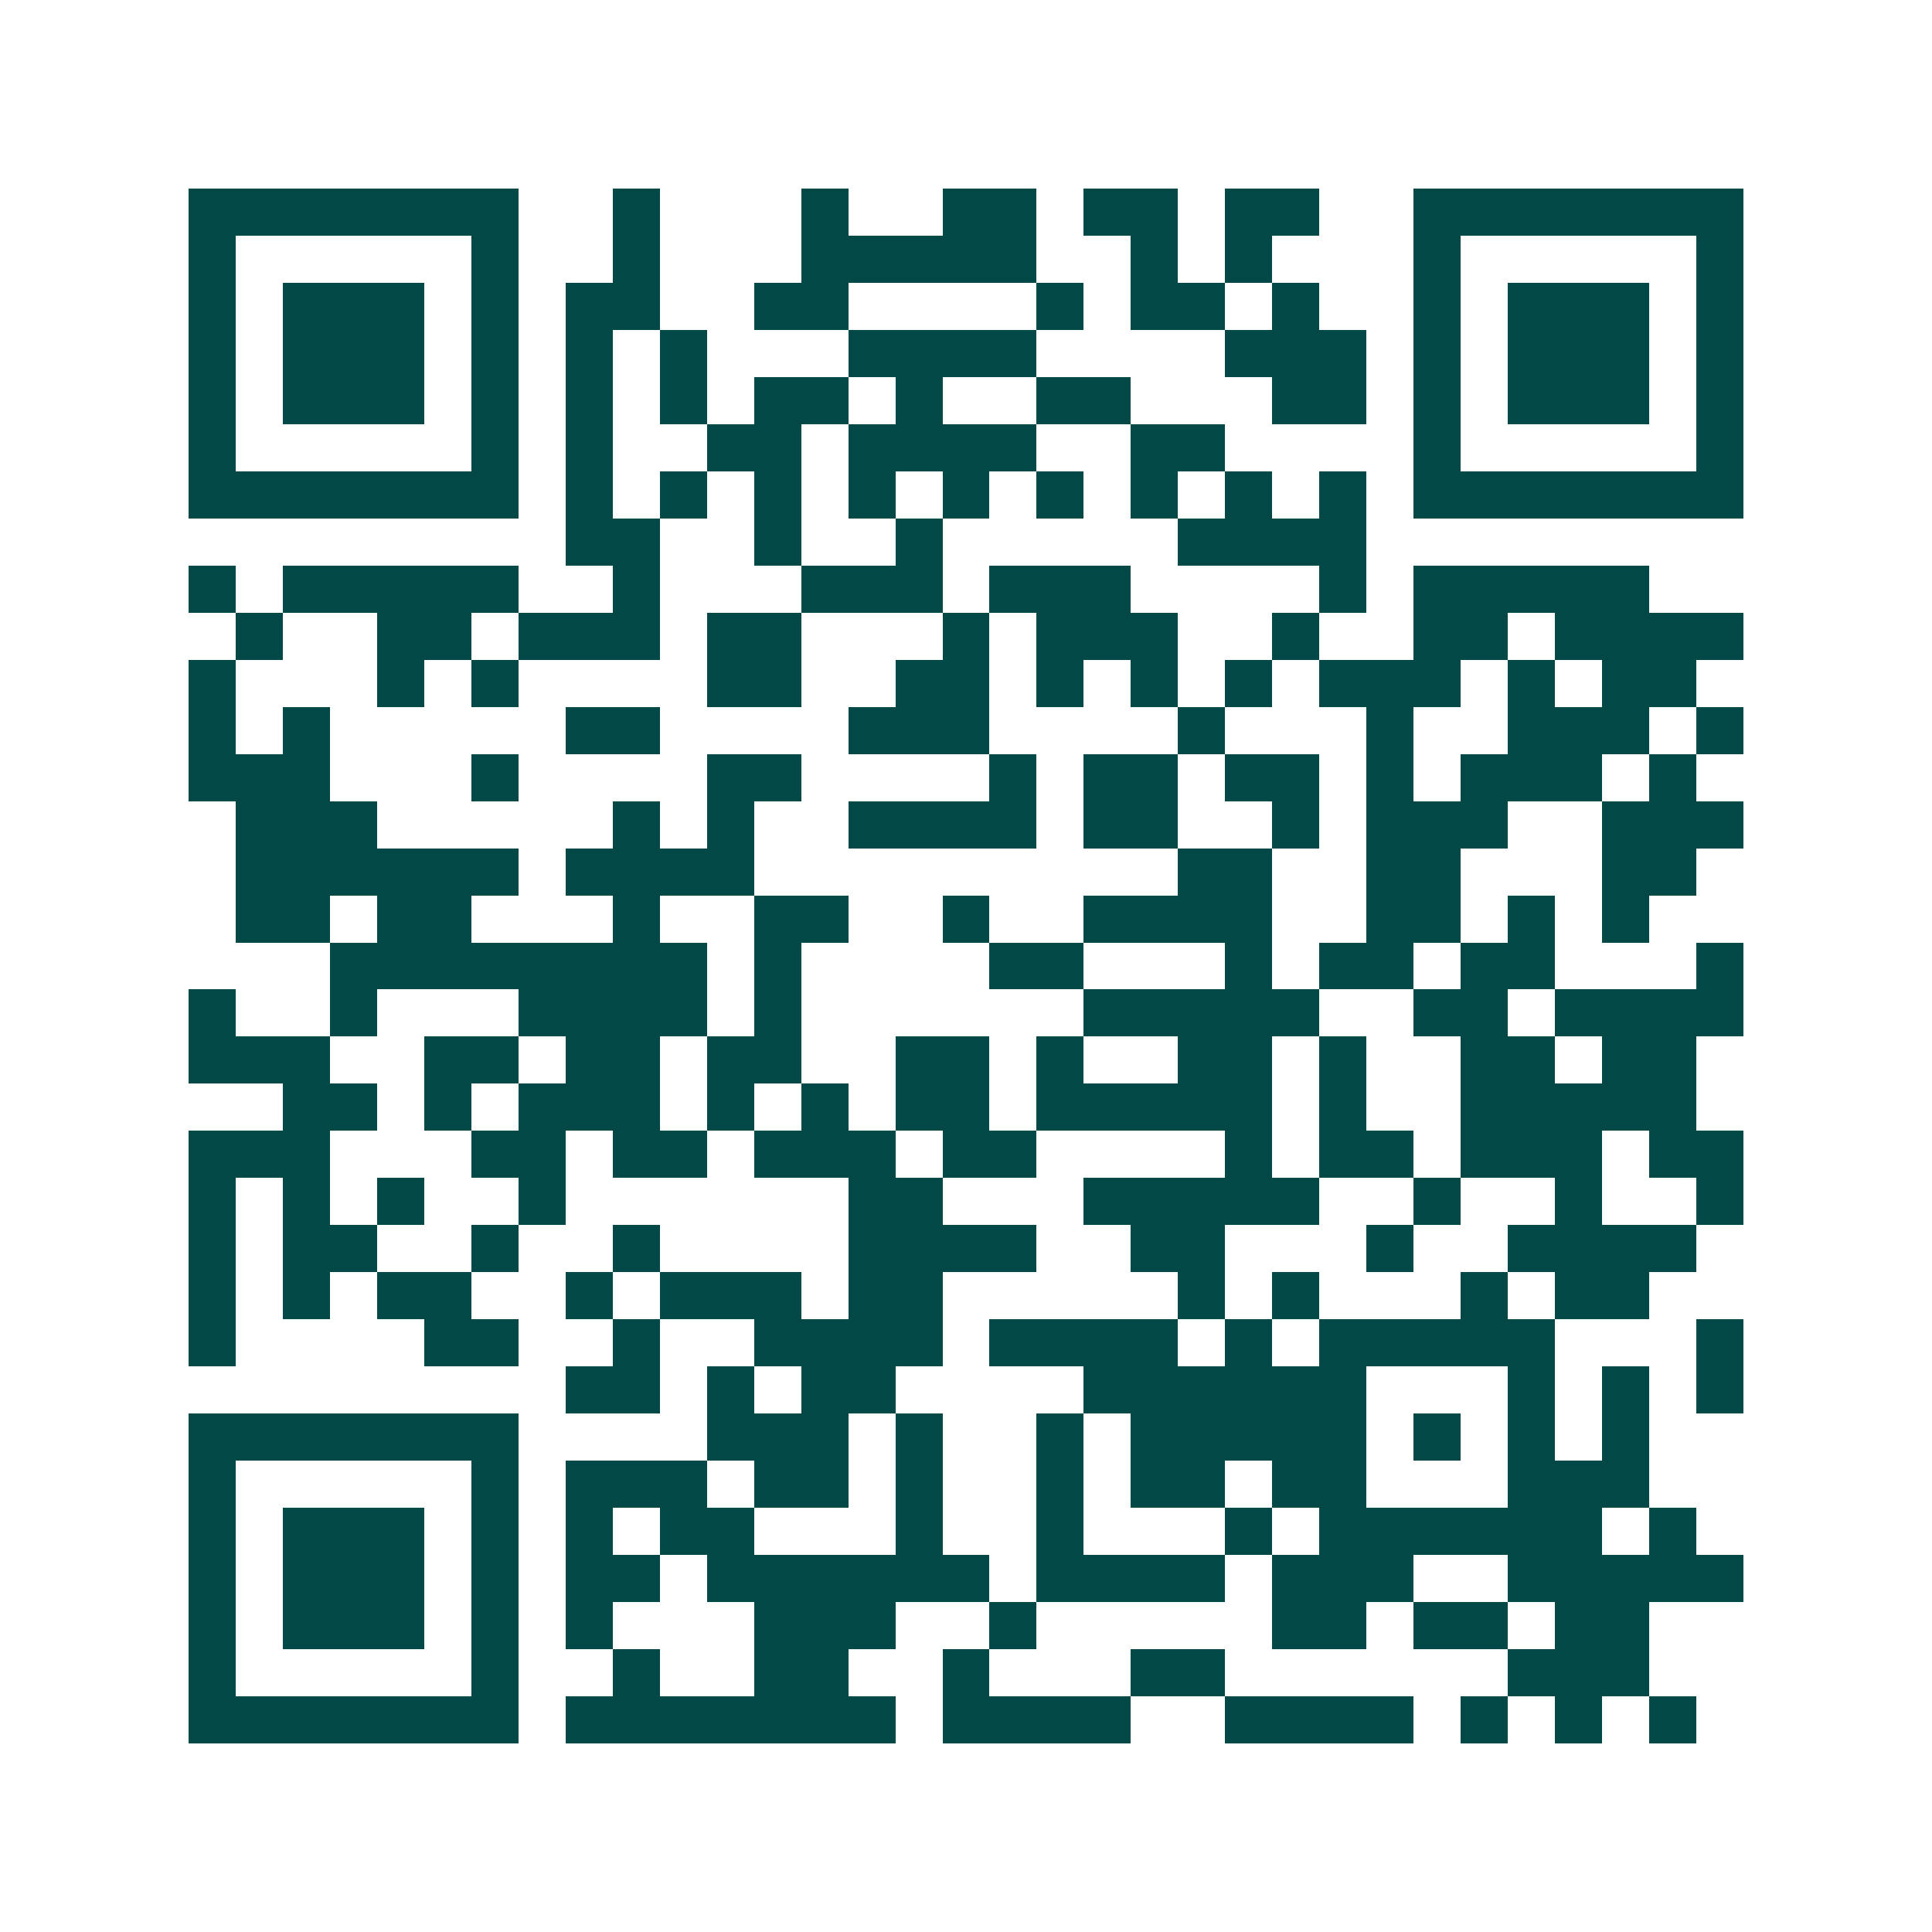<svg xmlns="http://www.w3.org/2000/svg" width="200" height="200" viewBox="0 0 41 41" shape-rendering="crispEdges"><path fill="#ffffff" d="M0 0h41v41H0z"/><path stroke="#014847" d="M4 4.5h7m2 0h1m3 0h1m2 0h2m1 0h2m1 0h2m2 0h7M4 5.5h1m5 0h1m2 0h1m3 0h5m2 0h1m1 0h1m3 0h1m5 0h1M4 6.5h1m1 0h3m1 0h1m1 0h2m2 0h2m4 0h1m1 0h2m1 0h1m2 0h1m1 0h3m1 0h1M4 7.5h1m1 0h3m1 0h1m1 0h1m1 0h1m3 0h4m4 0h3m1 0h1m1 0h3m1 0h1M4 8.5h1m1 0h3m1 0h1m1 0h1m1 0h1m1 0h2m1 0h1m2 0h2m3 0h2m1 0h1m1 0h3m1 0h1M4 9.5h1m5 0h1m1 0h1m2 0h2m1 0h4m2 0h2m4 0h1m5 0h1M4 10.5h7m1 0h1m1 0h1m1 0h1m1 0h1m1 0h1m1 0h1m1 0h1m1 0h1m1 0h1m1 0h7M12 11.5h2m2 0h1m2 0h1m5 0h4M4 12.5h1m1 0h5m2 0h1m3 0h3m1 0h3m4 0h1m1 0h5M5 13.5h1m2 0h2m1 0h3m1 0h2m3 0h1m1 0h3m2 0h1m2 0h2m1 0h4M4 14.5h1m3 0h1m1 0h1m4 0h2m2 0h2m1 0h1m1 0h1m1 0h1m1 0h3m1 0h1m1 0h2M4 15.5h1m1 0h1m5 0h2m4 0h3m4 0h1m3 0h1m2 0h3m1 0h1M4 16.5h3m3 0h1m4 0h2m4 0h1m1 0h2m1 0h2m1 0h1m1 0h3m1 0h1M5 17.5h3m5 0h1m1 0h1m2 0h4m1 0h2m2 0h1m1 0h3m2 0h3M5 18.5h6m1 0h4m9 0h2m2 0h2m3 0h2M5 19.5h2m1 0h2m3 0h1m2 0h2m2 0h1m2 0h4m2 0h2m1 0h1m1 0h1M7 20.5h8m1 0h1m4 0h2m3 0h1m1 0h2m1 0h2m3 0h1M4 21.5h1m2 0h1m3 0h4m1 0h1m6 0h5m2 0h2m1 0h4M4 22.5h3m2 0h2m1 0h2m1 0h2m2 0h2m1 0h1m2 0h2m1 0h1m2 0h2m1 0h2M6 23.5h2m1 0h1m1 0h3m1 0h1m1 0h1m1 0h2m1 0h5m1 0h1m2 0h5M4 24.5h3m3 0h2m1 0h2m1 0h3m1 0h2m4 0h1m1 0h2m1 0h3m1 0h2M4 25.5h1m1 0h1m1 0h1m2 0h1m6 0h2m3 0h5m2 0h1m2 0h1m2 0h1M4 26.5h1m1 0h2m2 0h1m2 0h1m4 0h4m2 0h2m3 0h1m2 0h4M4 27.5h1m1 0h1m1 0h2m2 0h1m1 0h3m1 0h2m5 0h1m1 0h1m3 0h1m1 0h2M4 28.5h1m4 0h2m2 0h1m2 0h4m1 0h4m1 0h1m1 0h5m3 0h1M12 29.5h2m1 0h1m1 0h2m4 0h6m3 0h1m1 0h1m1 0h1M4 30.5h7m4 0h3m1 0h1m2 0h1m1 0h5m1 0h1m1 0h1m1 0h1M4 31.5h1m5 0h1m1 0h3m1 0h2m1 0h1m2 0h1m1 0h2m1 0h2m3 0h3M4 32.5h1m1 0h3m1 0h1m1 0h1m1 0h2m3 0h1m2 0h1m3 0h1m1 0h6m1 0h1M4 33.5h1m1 0h3m1 0h1m1 0h2m1 0h6m1 0h4m1 0h3m2 0h5M4 34.5h1m1 0h3m1 0h1m1 0h1m3 0h3m2 0h1m5 0h2m1 0h2m1 0h2M4 35.5h1m5 0h1m2 0h1m2 0h2m2 0h1m3 0h2m6 0h3M4 36.5h7m1 0h7m1 0h4m2 0h4m1 0h1m1 0h1m1 0h1"/></svg>
